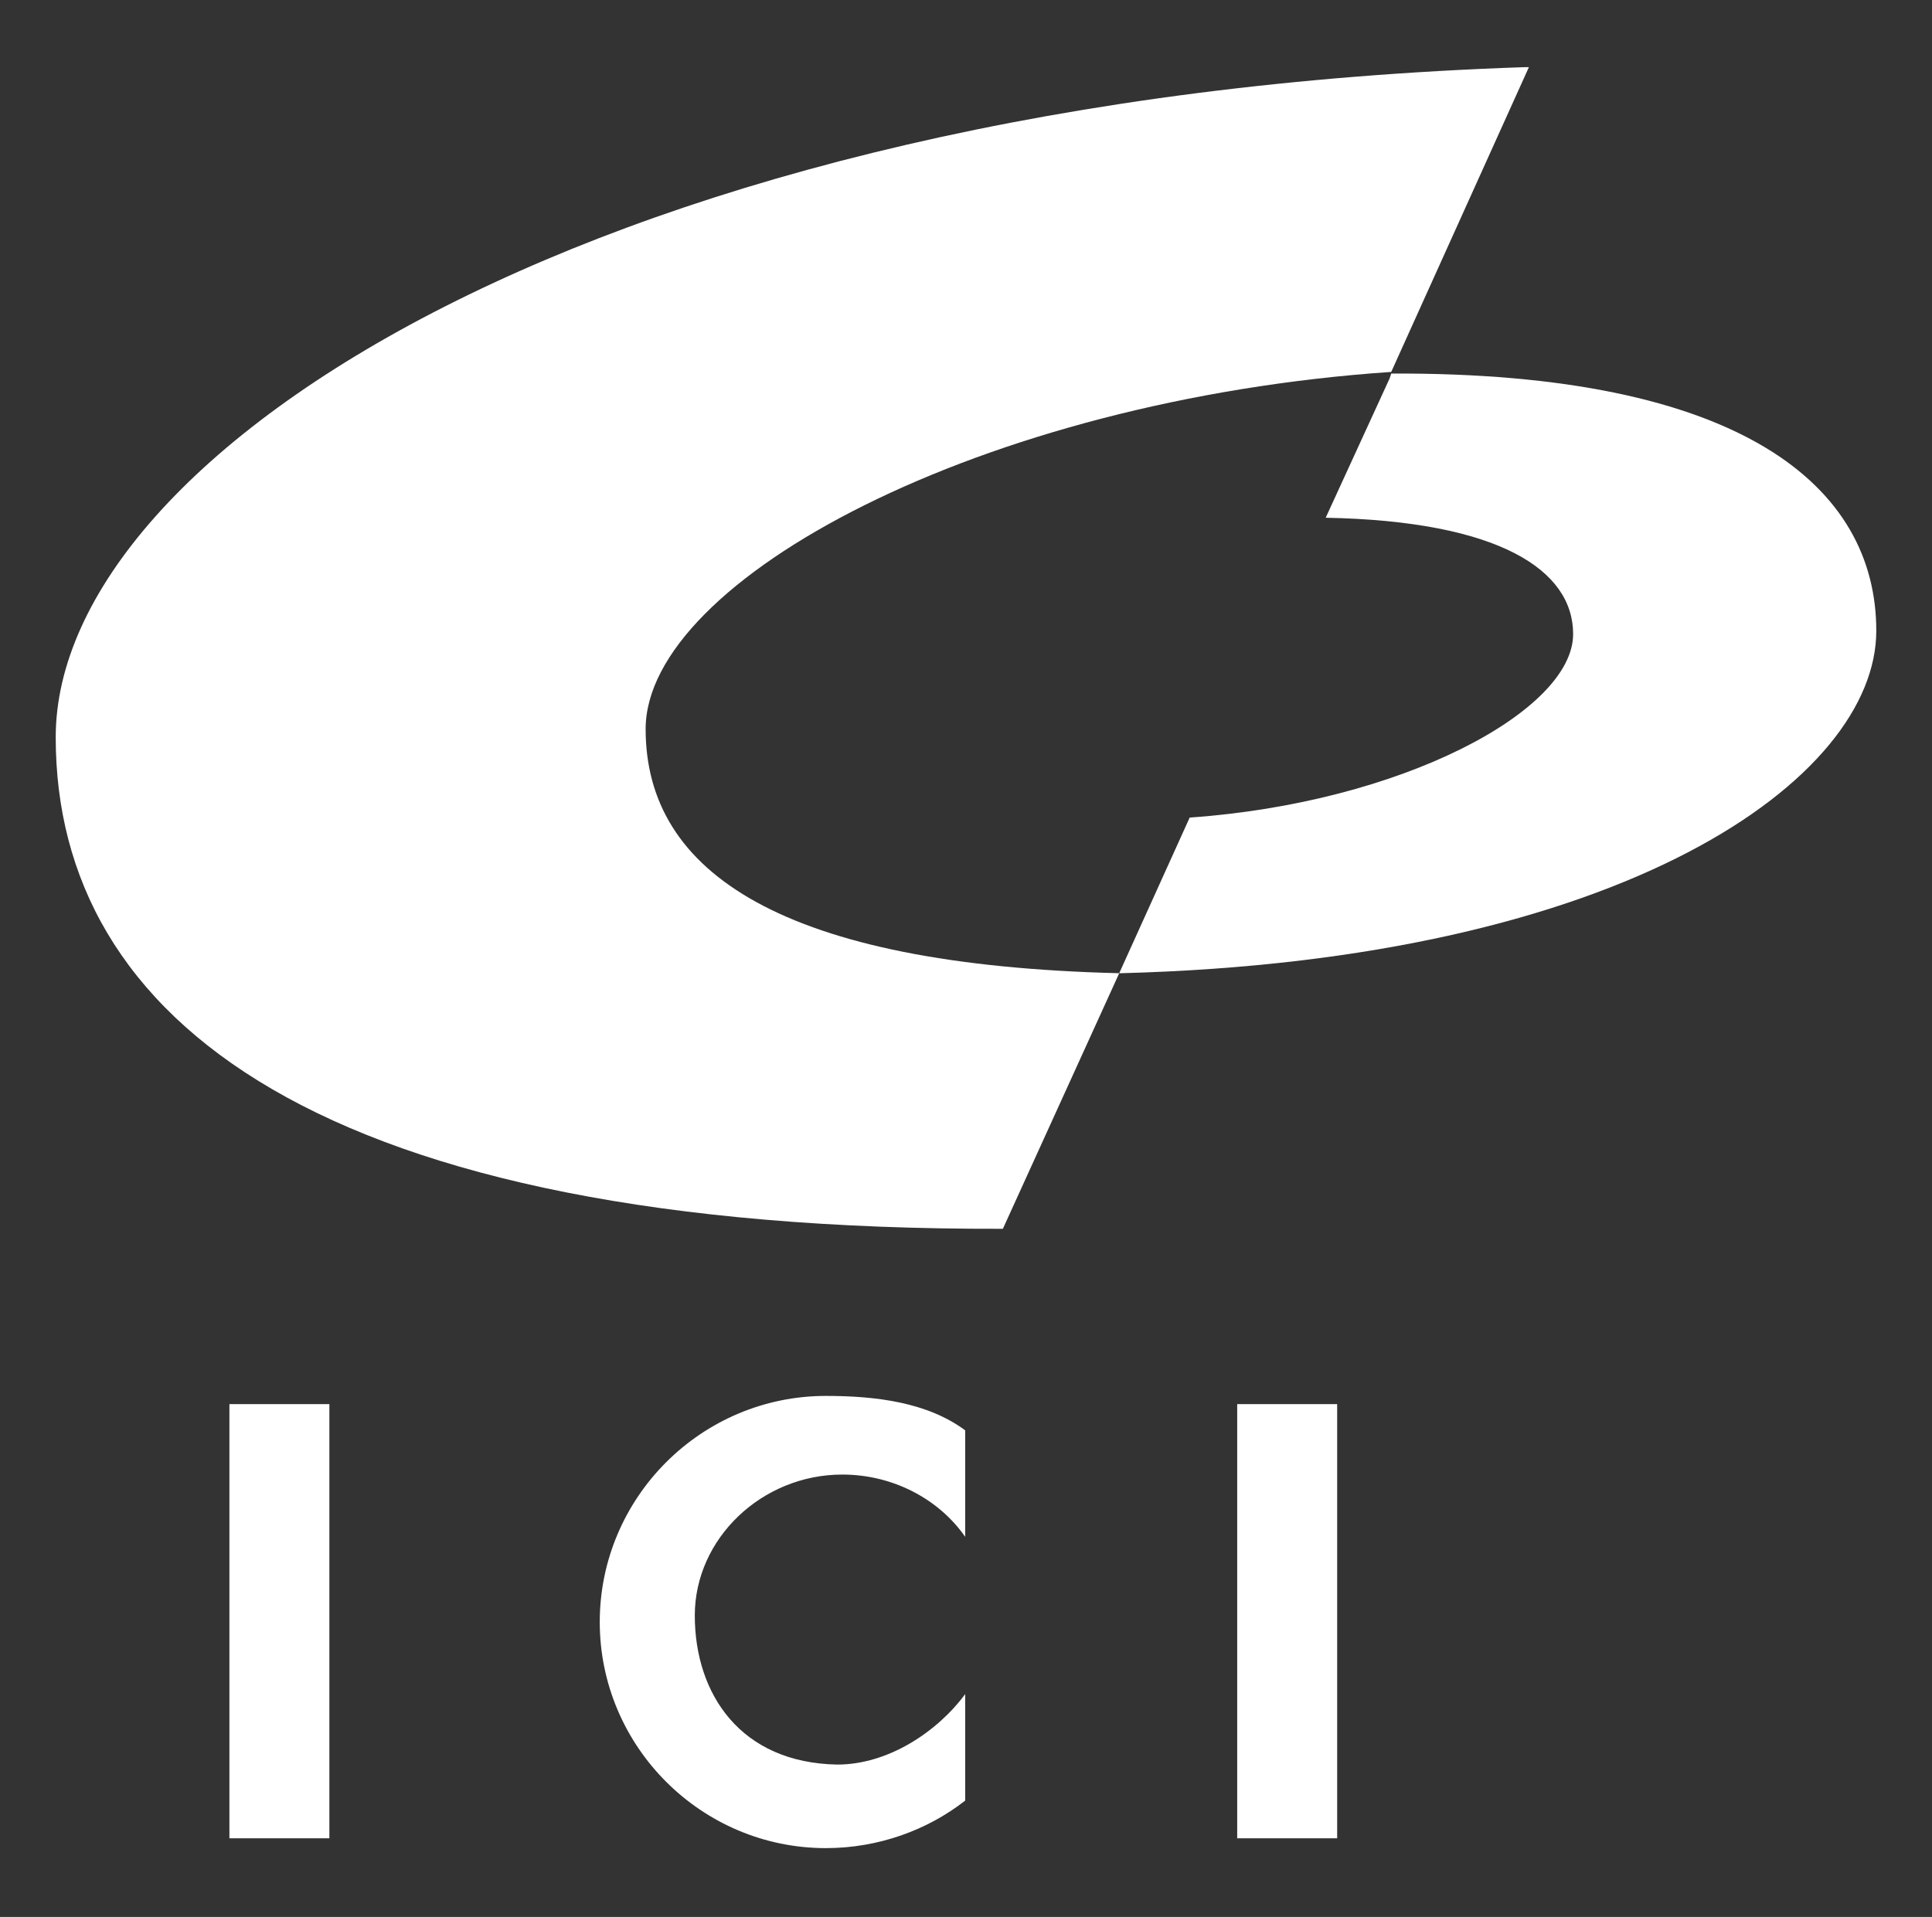<?xml version="1.0" encoding="utf-8"?>
<!-- Generator: Adobe Illustrator 23.1.0, SVG Export Plug-In . SVG Version: 6.00 Build 0)  -->
<svg version="1.1" id="Camada_1" xmlns="http://www.w3.org/2000/svg" xmlns:xlink="http://www.w3.org/1999/xlink" x="0px" y="0px"
	 viewBox="0 0 117.9 117" style="enable-background:new 0 0 117.9 117;" xml:space="preserve">
<rect x="0" y="0" width="117.9" height="117" fill="#333333" stroke="none"/>
<style type="text/css">
	.st0{fill:#FFFFFF;}
</style>
<g>
	<g>
		<path class="st0" d="M39.4,44.5c0,8.8,8.4,14.4,28.9,14.9L61.2,75h0C19.4,75.1,3.4,62.2,3.4,45c0-17.5,33.5-39,89.6-40.9
			c0.1,0,0.2,0,0.3,0l-8.4,18.6C59.9,24.4,39.4,35.4,39.4,44.5z"/>
		<path class="st0" d="M96,38.7c0-3.9-4.5-6.9-15.1-7.1l3.9-8.5l0.1-0.3c21.4-0.1,29.6,6.9,29.6,15.7c0,9-15.3,20.1-46.1,20.9
			c0,0-0.1,0-0.1,0l4.3-9.5C85.5,49,96,43.4,96,38.7z"/>
	</g>
	<path class="st0" d="M14,112.3V85.7h6.1v26.5H14z"/>
	<path class="st0" d="M75.5,112.3V85.7h6.1v26.5H75.5z"/>
	<path class="st0" d="M42.4,98.6c0,4.8,2.8,9,8.7,9.1c3.1,0,6.1-2,7.8-4.3v6.5c-2.3,1.8-5.3,2.9-8.5,2.9c-7.6,0-13.8-6.2-13.8-13.8
		s6.2-13.8,13.8-13.8c3.1,0,6.2,0.4,8.5,2.1v6.5c-1.6-2.3-4.4-3.8-7.5-3.8C46.5,90,42.4,93.9,42.4,98.6z"/>
</g>
</svg>
